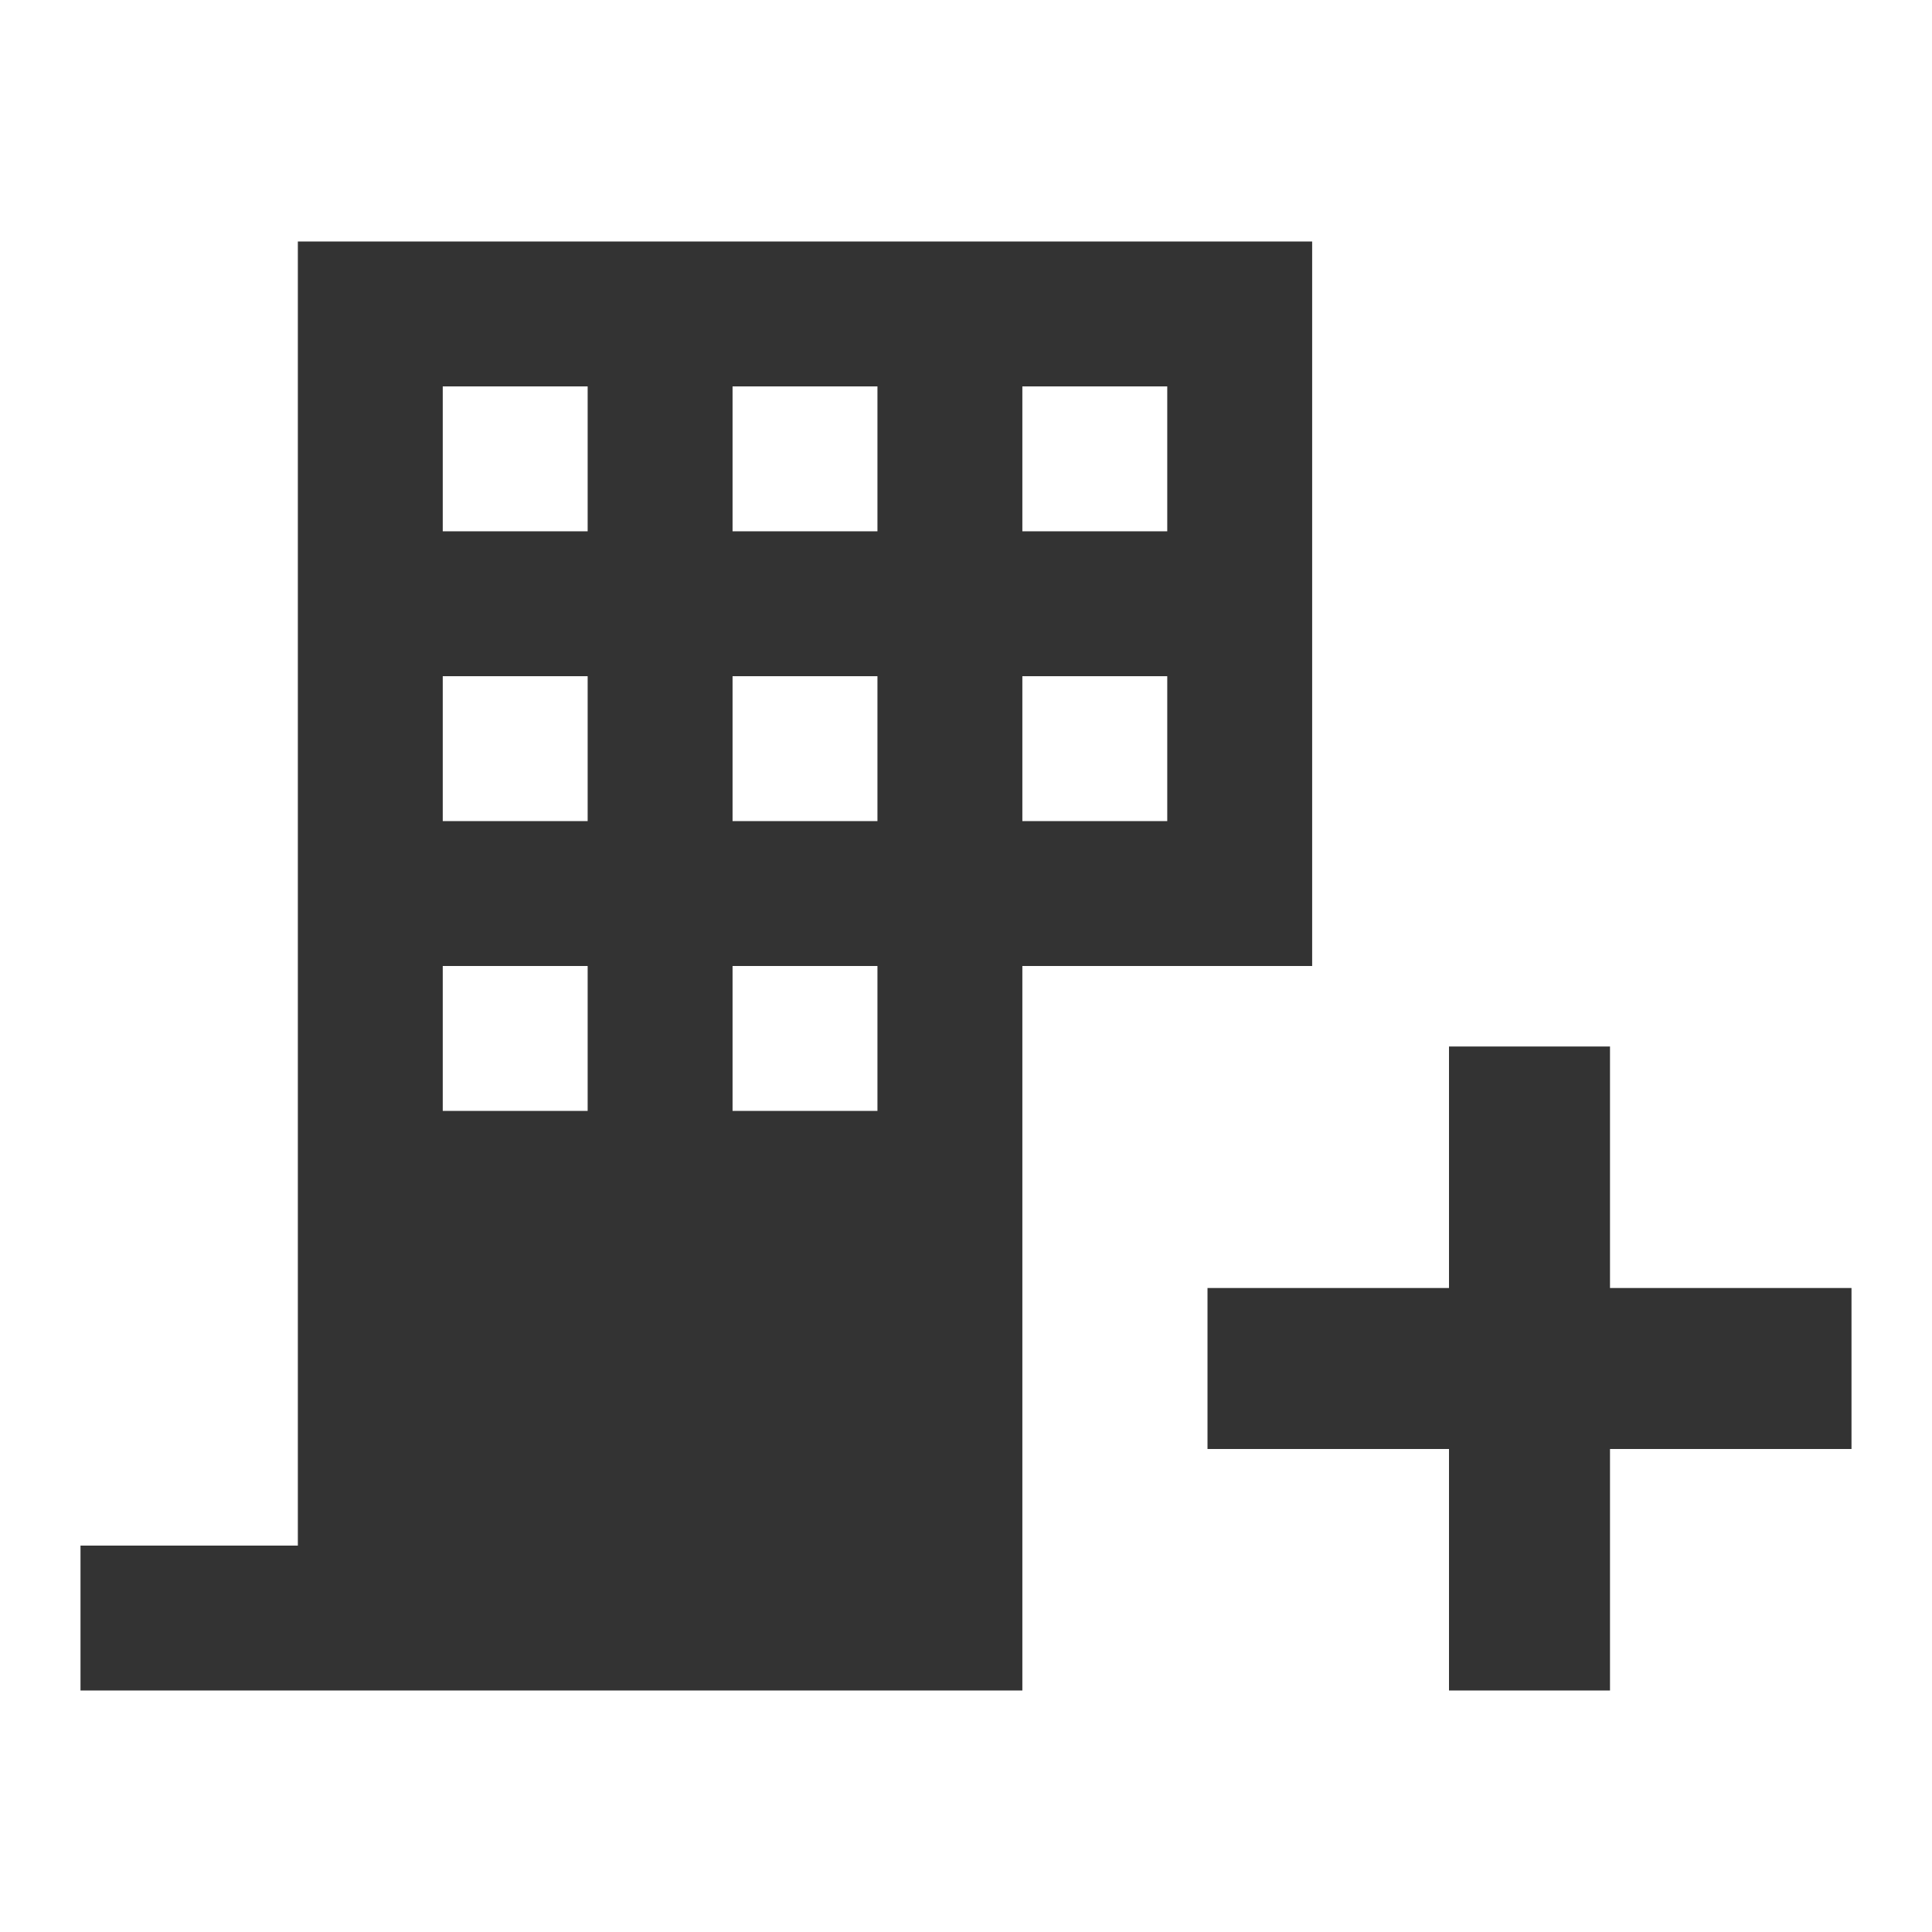 <svg width="24" height="24" viewBox="0 0 24 24" fill="none" xmlns="http://www.w3.org/2000/svg">
<mask id="mask0_26193_268753" style="mask-type:alpha" maskUnits="userSpaceOnUse" x="0" y="0" width="24" height="24">
<rect width="24" height="24" fill="#D9D9D9"/>
</mask>
<g mask="url(#mask0_26193_268753)">
<path fill-rule="evenodd" clip-rule="evenodd" d="M12.7 21V13.8H12.7V12H12.7H14.5H16.3V3H3.7V19.2H1V21H12.7ZM10.9 4.8H9.1V6.6H10.9V4.8ZM10.9 8.4H9.1V10.2H10.9V8.4ZM10.9 12H9.1V13.8H10.9V12ZM5.5 13.8H7.3V12H5.5V13.8ZM5.5 10.2H7.3V8.4H5.5V10.2ZM5.5 6.6H7.3V4.8H5.5V6.6ZM12.7 10.2H14.5V8.4H12.7V10.2ZM12.7 6.6H14.5V4.8H12.7V6.6Z" fill="#333333"/>
<path d="M23 16H20V13H18V16H15V18H18V21H20V18H23V16Z" fill="#333333"/>
</g>
</svg>
